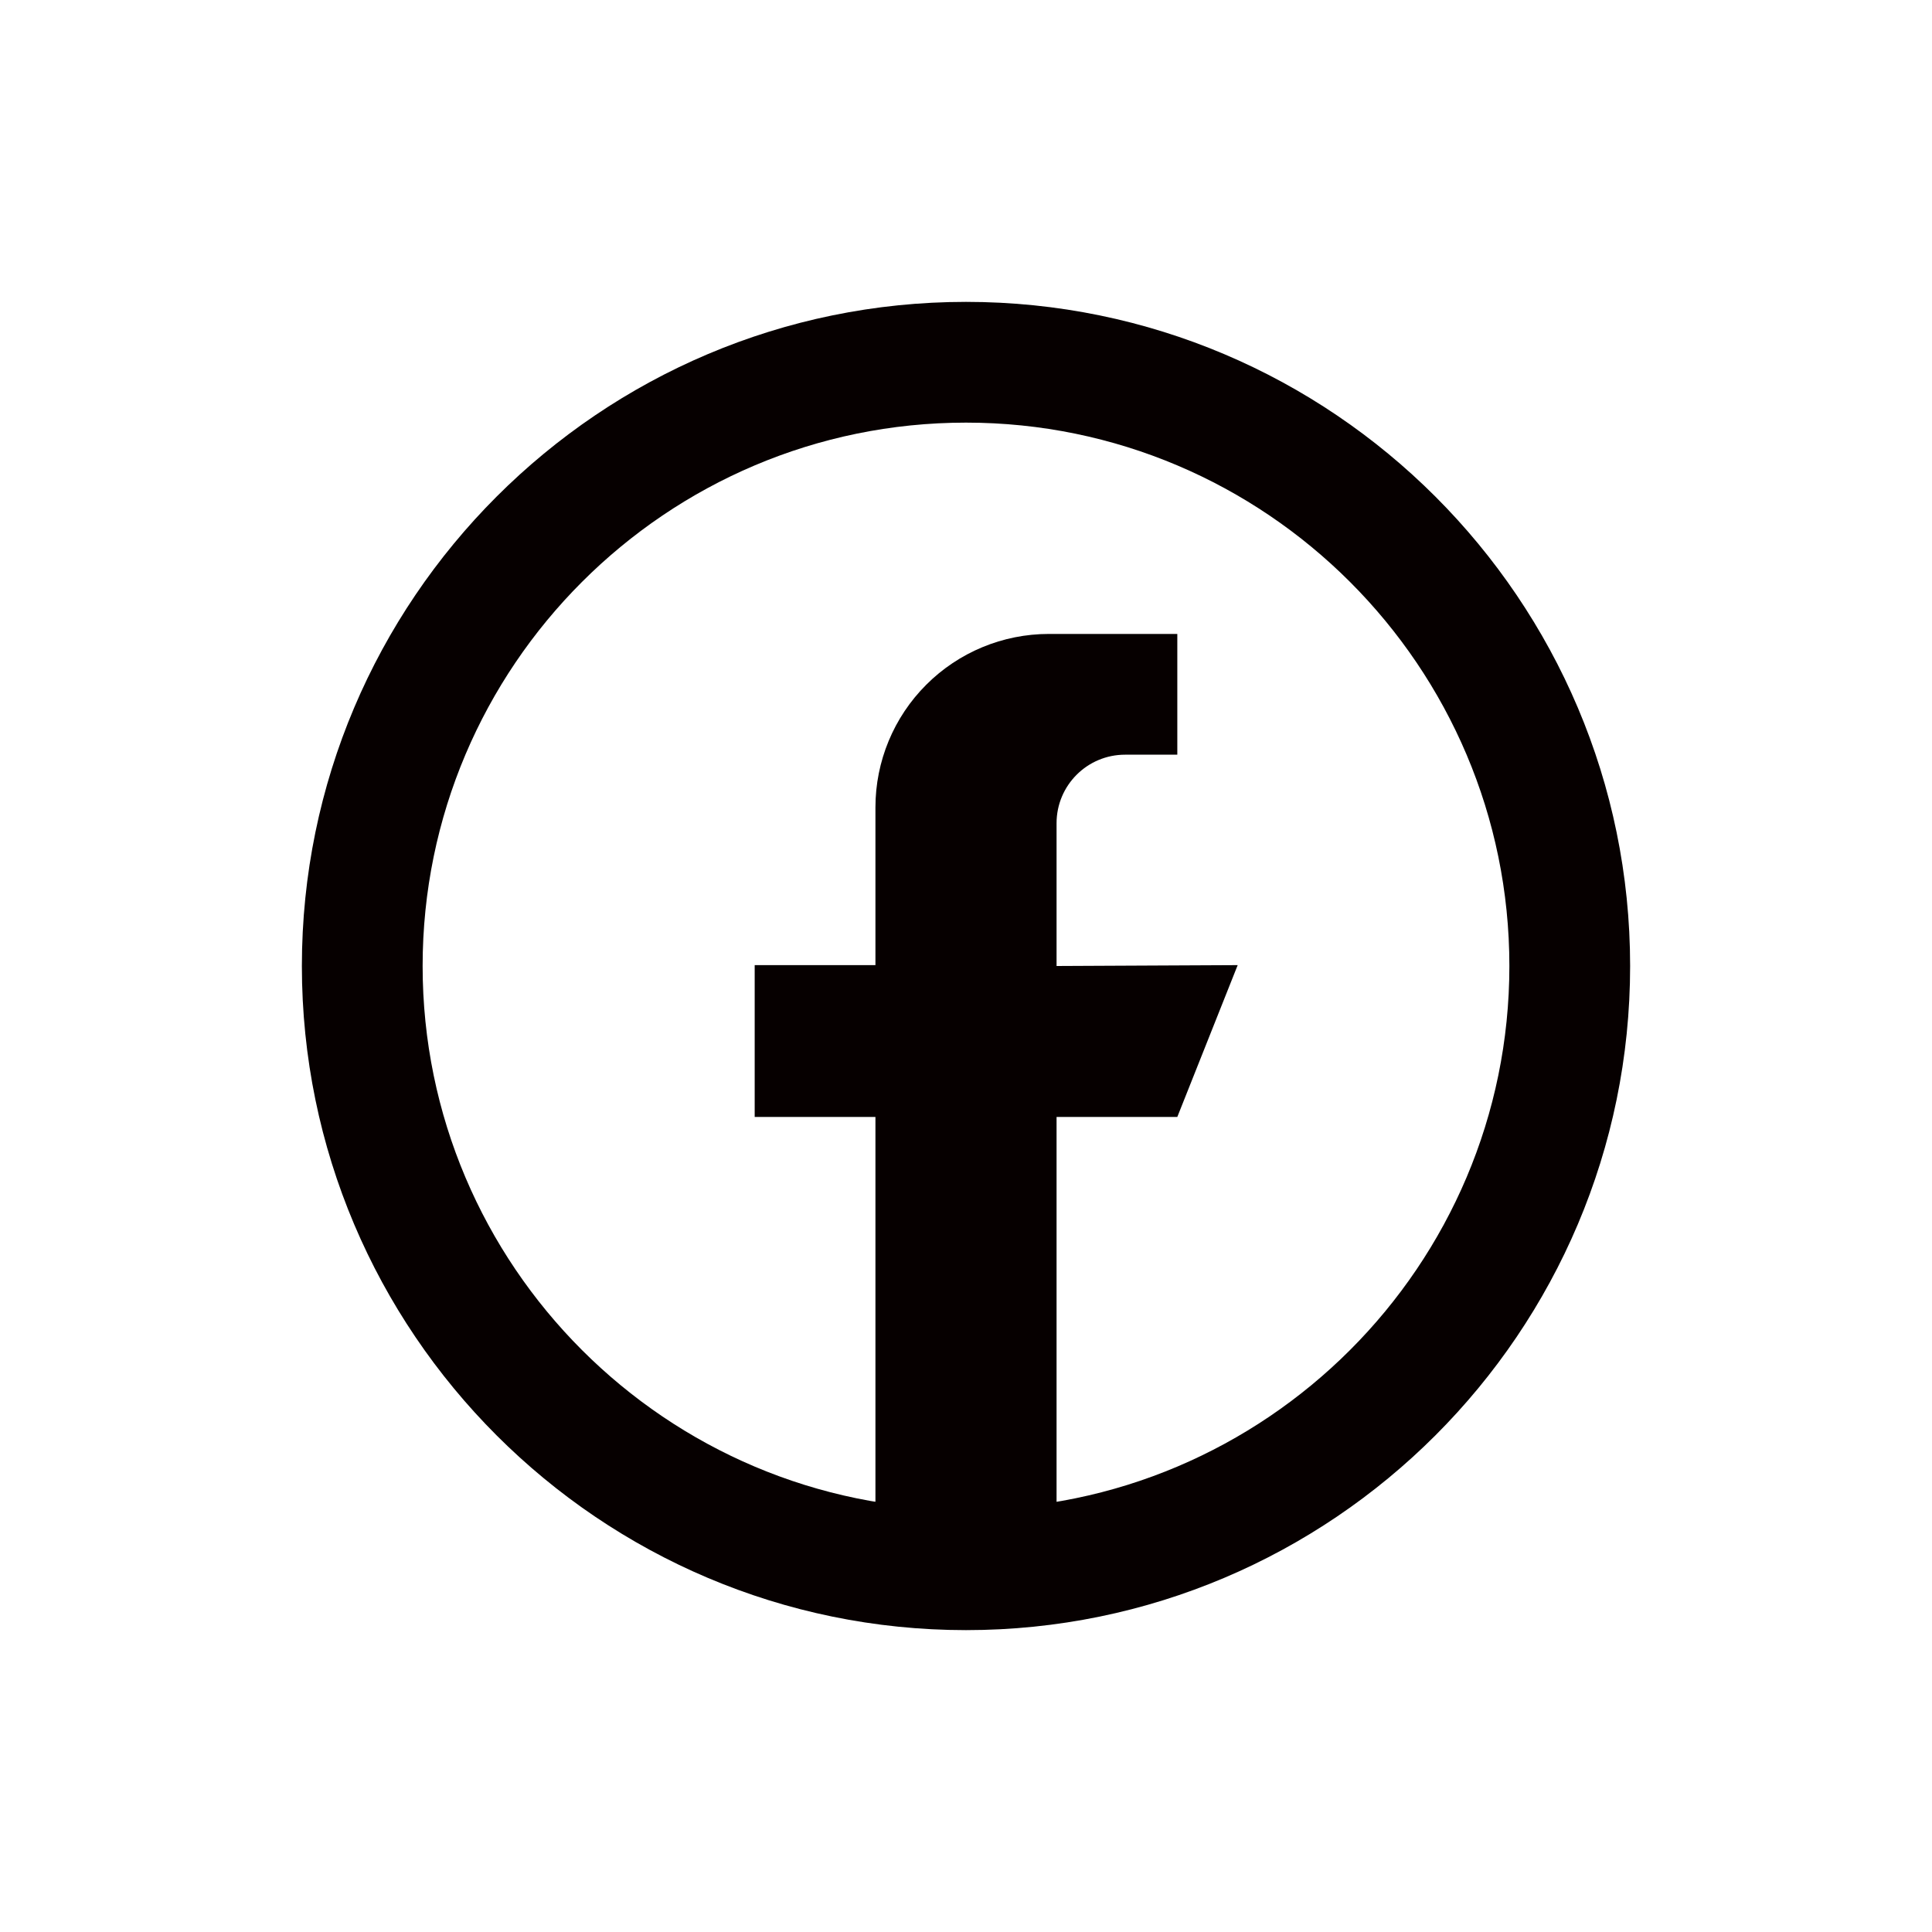 <svg xmlns="http://www.w3.org/2000/svg"  viewBox="0 0 64 64" width="48px" height="48px" clip-rule="evenodd" baseProfile="basic"><path fill="#060000" fill-rule="evenodd" d="M35,50.618L29,51.5V37h-4v-5.029h4c0,0,0-2.572,0-5.226	c0-1.524,0.605-2.985,1.683-4.062C31.76,21.605,33.221,21,34.745,21H39v4c0,0-0.827,0-1.73,0C36.016,25,35,26.016,35,27.27V32	l6-0.029L39,37h-4V50.618z" clip-rule="evenodd"/><path fill="#060000" d="M32,54c-12.131,0-22-9.869-22-22s9.869-22,22-22s22,9.869,22,22S44.131,54,32,54z M32,14	c-9.925,0-18,8.075-18,18s8.075,18,18,18s18-8.075,18-18S41.925,14,32,14z"/></svg>